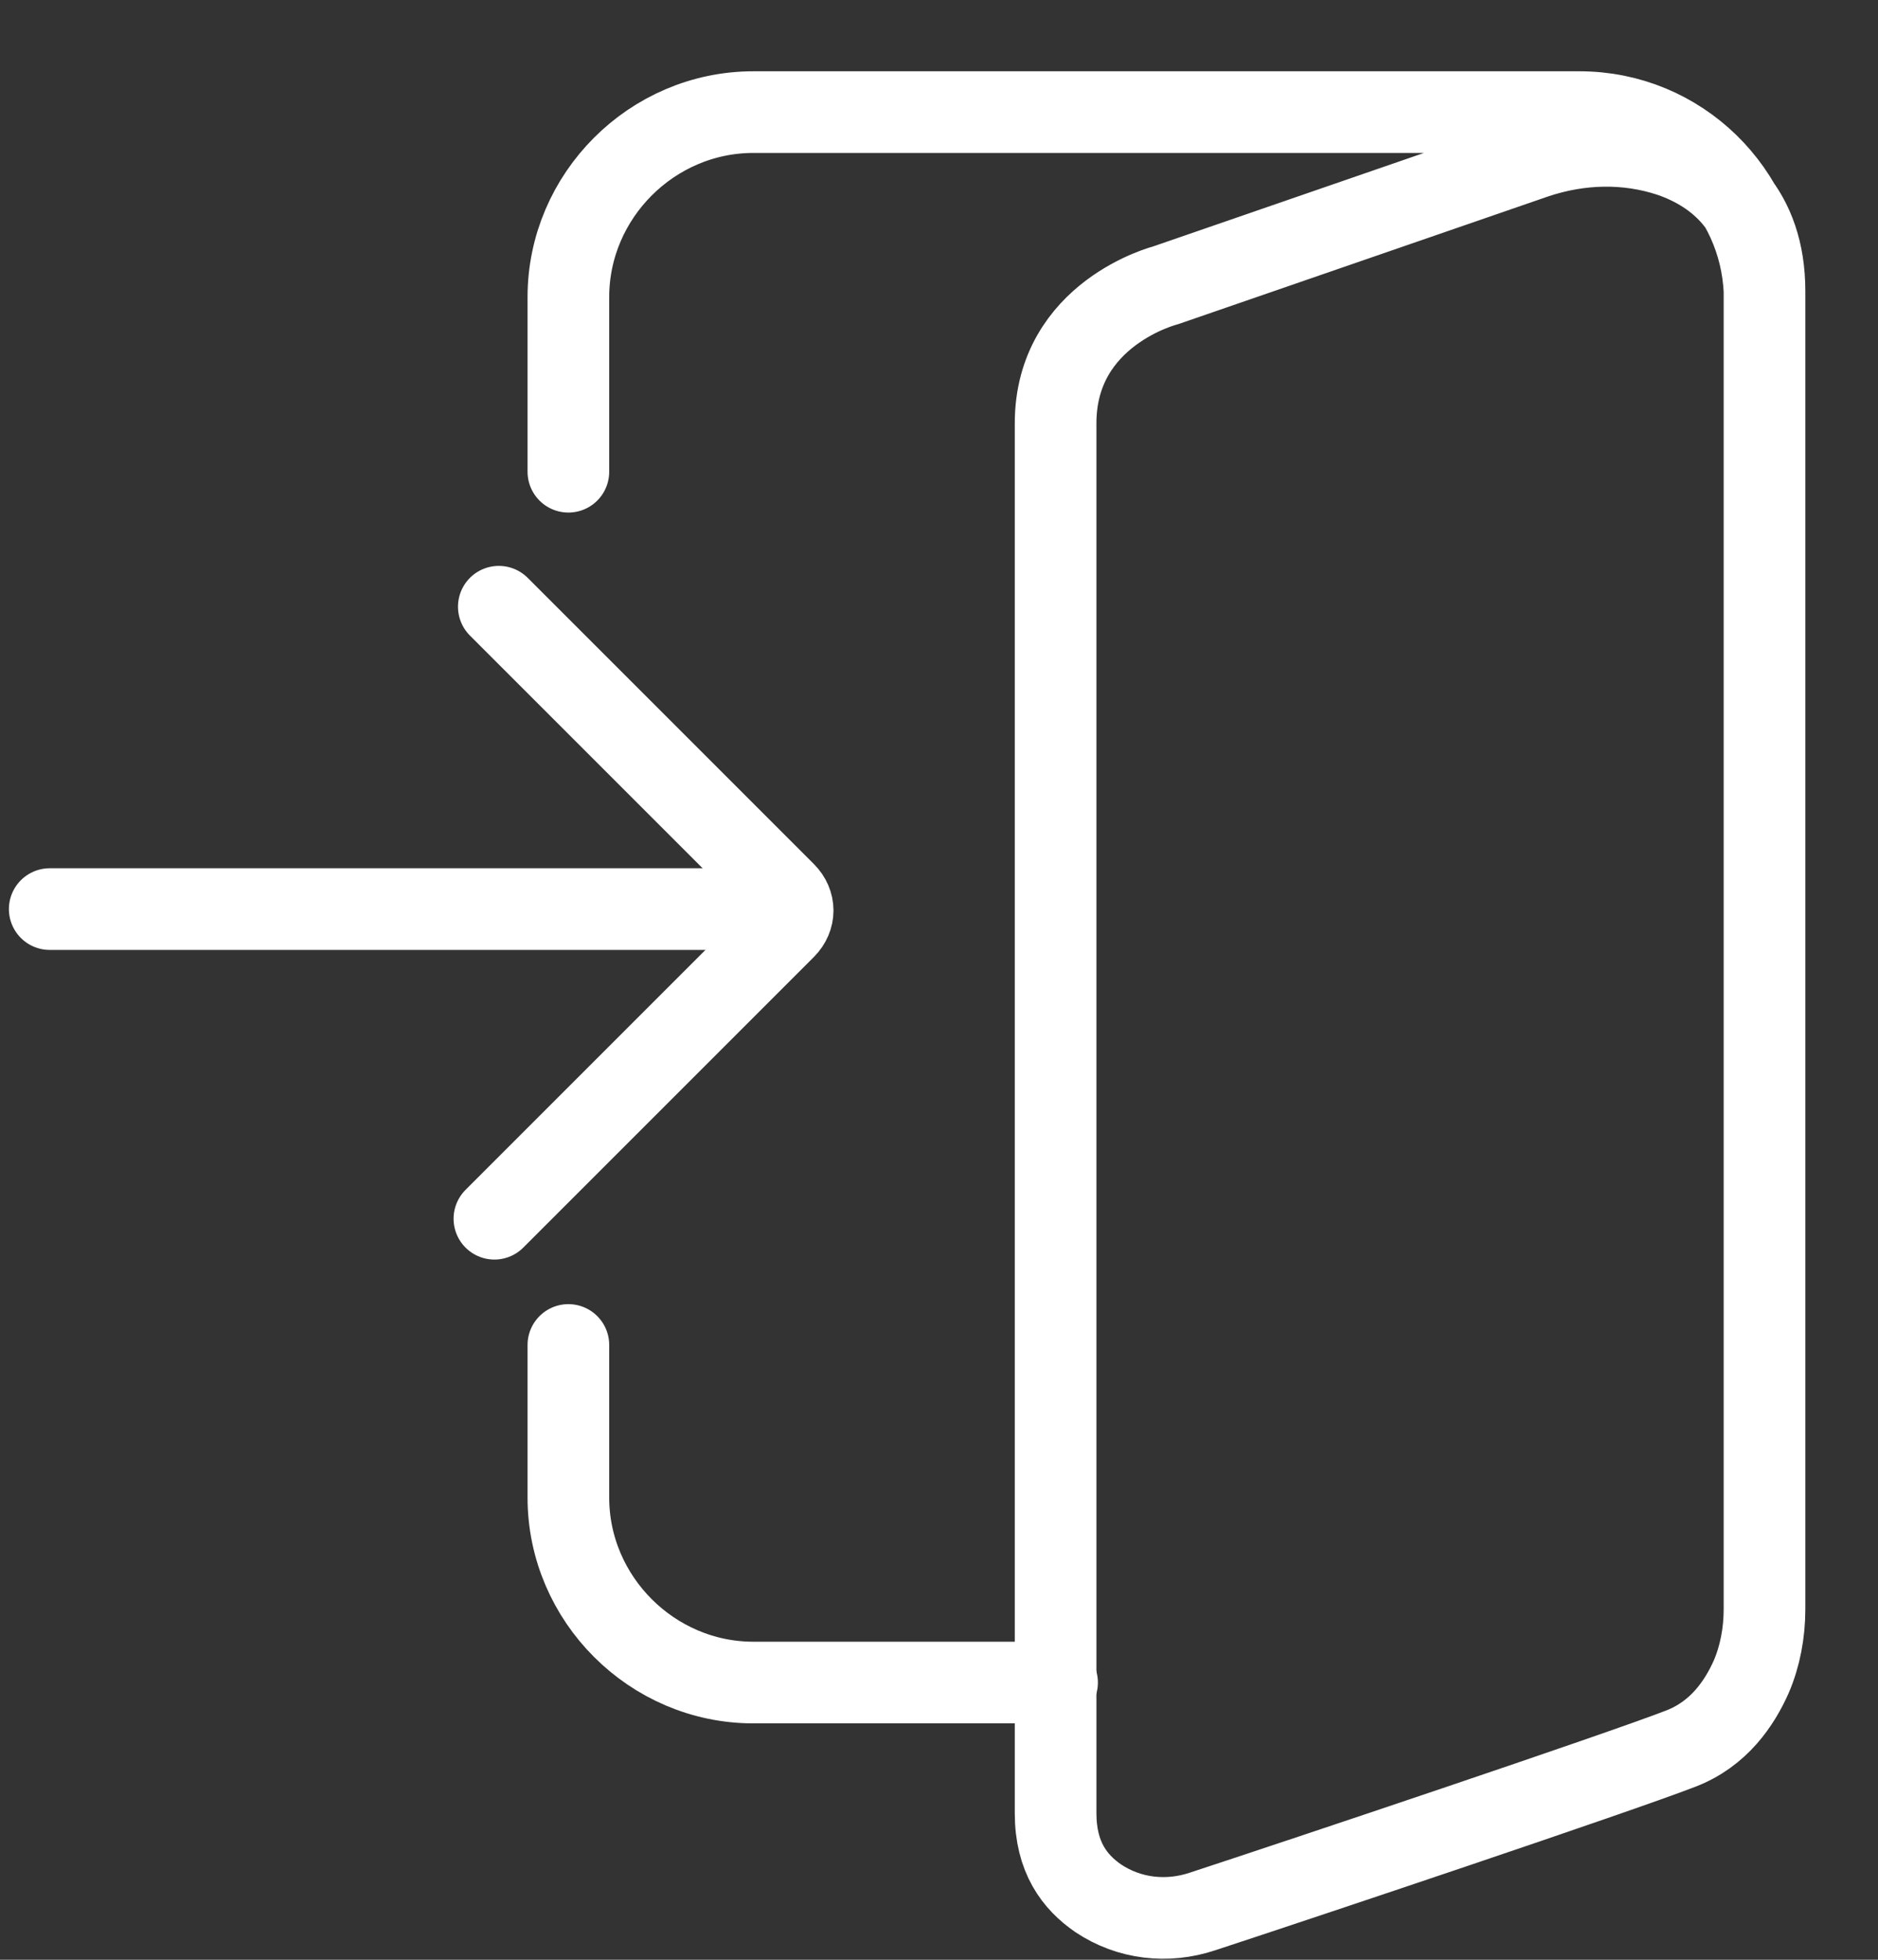 <svg width="23" height="24" viewBox="0 0 23 24" fill="none" xmlns="http://www.w3.org/2000/svg">
<rect x="0" y="0" width="23" height="24" fill="#333333" stroke="none"/>
<path d="M12.946 20.605H9.226C7.985 20.605 6.961 19.58 6.961 18.34V16.471" stroke="white" stroke-miterlimit="10" stroke-linecap="round" stroke-linejoin="round"/>
<path d="M6.961 5.777V3.638C6.961 2.398 7.985 1.373 9.226 1.373H19.345C20.567 1.373 21.556 2.344 21.61 3.566C21.61 3.584 21.61 3.62 21.61 3.638V19.706C21.61 19.994 21.556 20.282 21.448 20.533C21.304 20.857 21.052 21.234 20.585 21.414C19.794 21.72 15.984 22.996 14.726 23.409C14.294 23.553 13.827 23.499 13.45 23.247C13.162 23.049 12.928 22.744 12.928 22.205C12.928 22.205 12.928 6.532 12.928 5.184C12.928 3.835 14.276 3.494 14.276 3.494L18.806 1.93C19.345 1.75 19.92 1.733 20.459 1.912C21.035 2.11 21.61 2.577 21.61 3.566" stroke="white" stroke-miterlimit="10" stroke-linecap="round" stroke-linejoin="round"/>
<path d="M0.609 11.133H9.56" stroke="white" stroke-miterlimit="10" stroke-linecap="round" stroke-linejoin="round"/>
<path d="M6.055 14.925L9.614 11.366C9.739 11.24 9.739 11.06 9.614 10.935L6.109 7.43" stroke="white" stroke-miterlimit="10" stroke-linecap="round" stroke-linejoin="round"/>
</svg>
